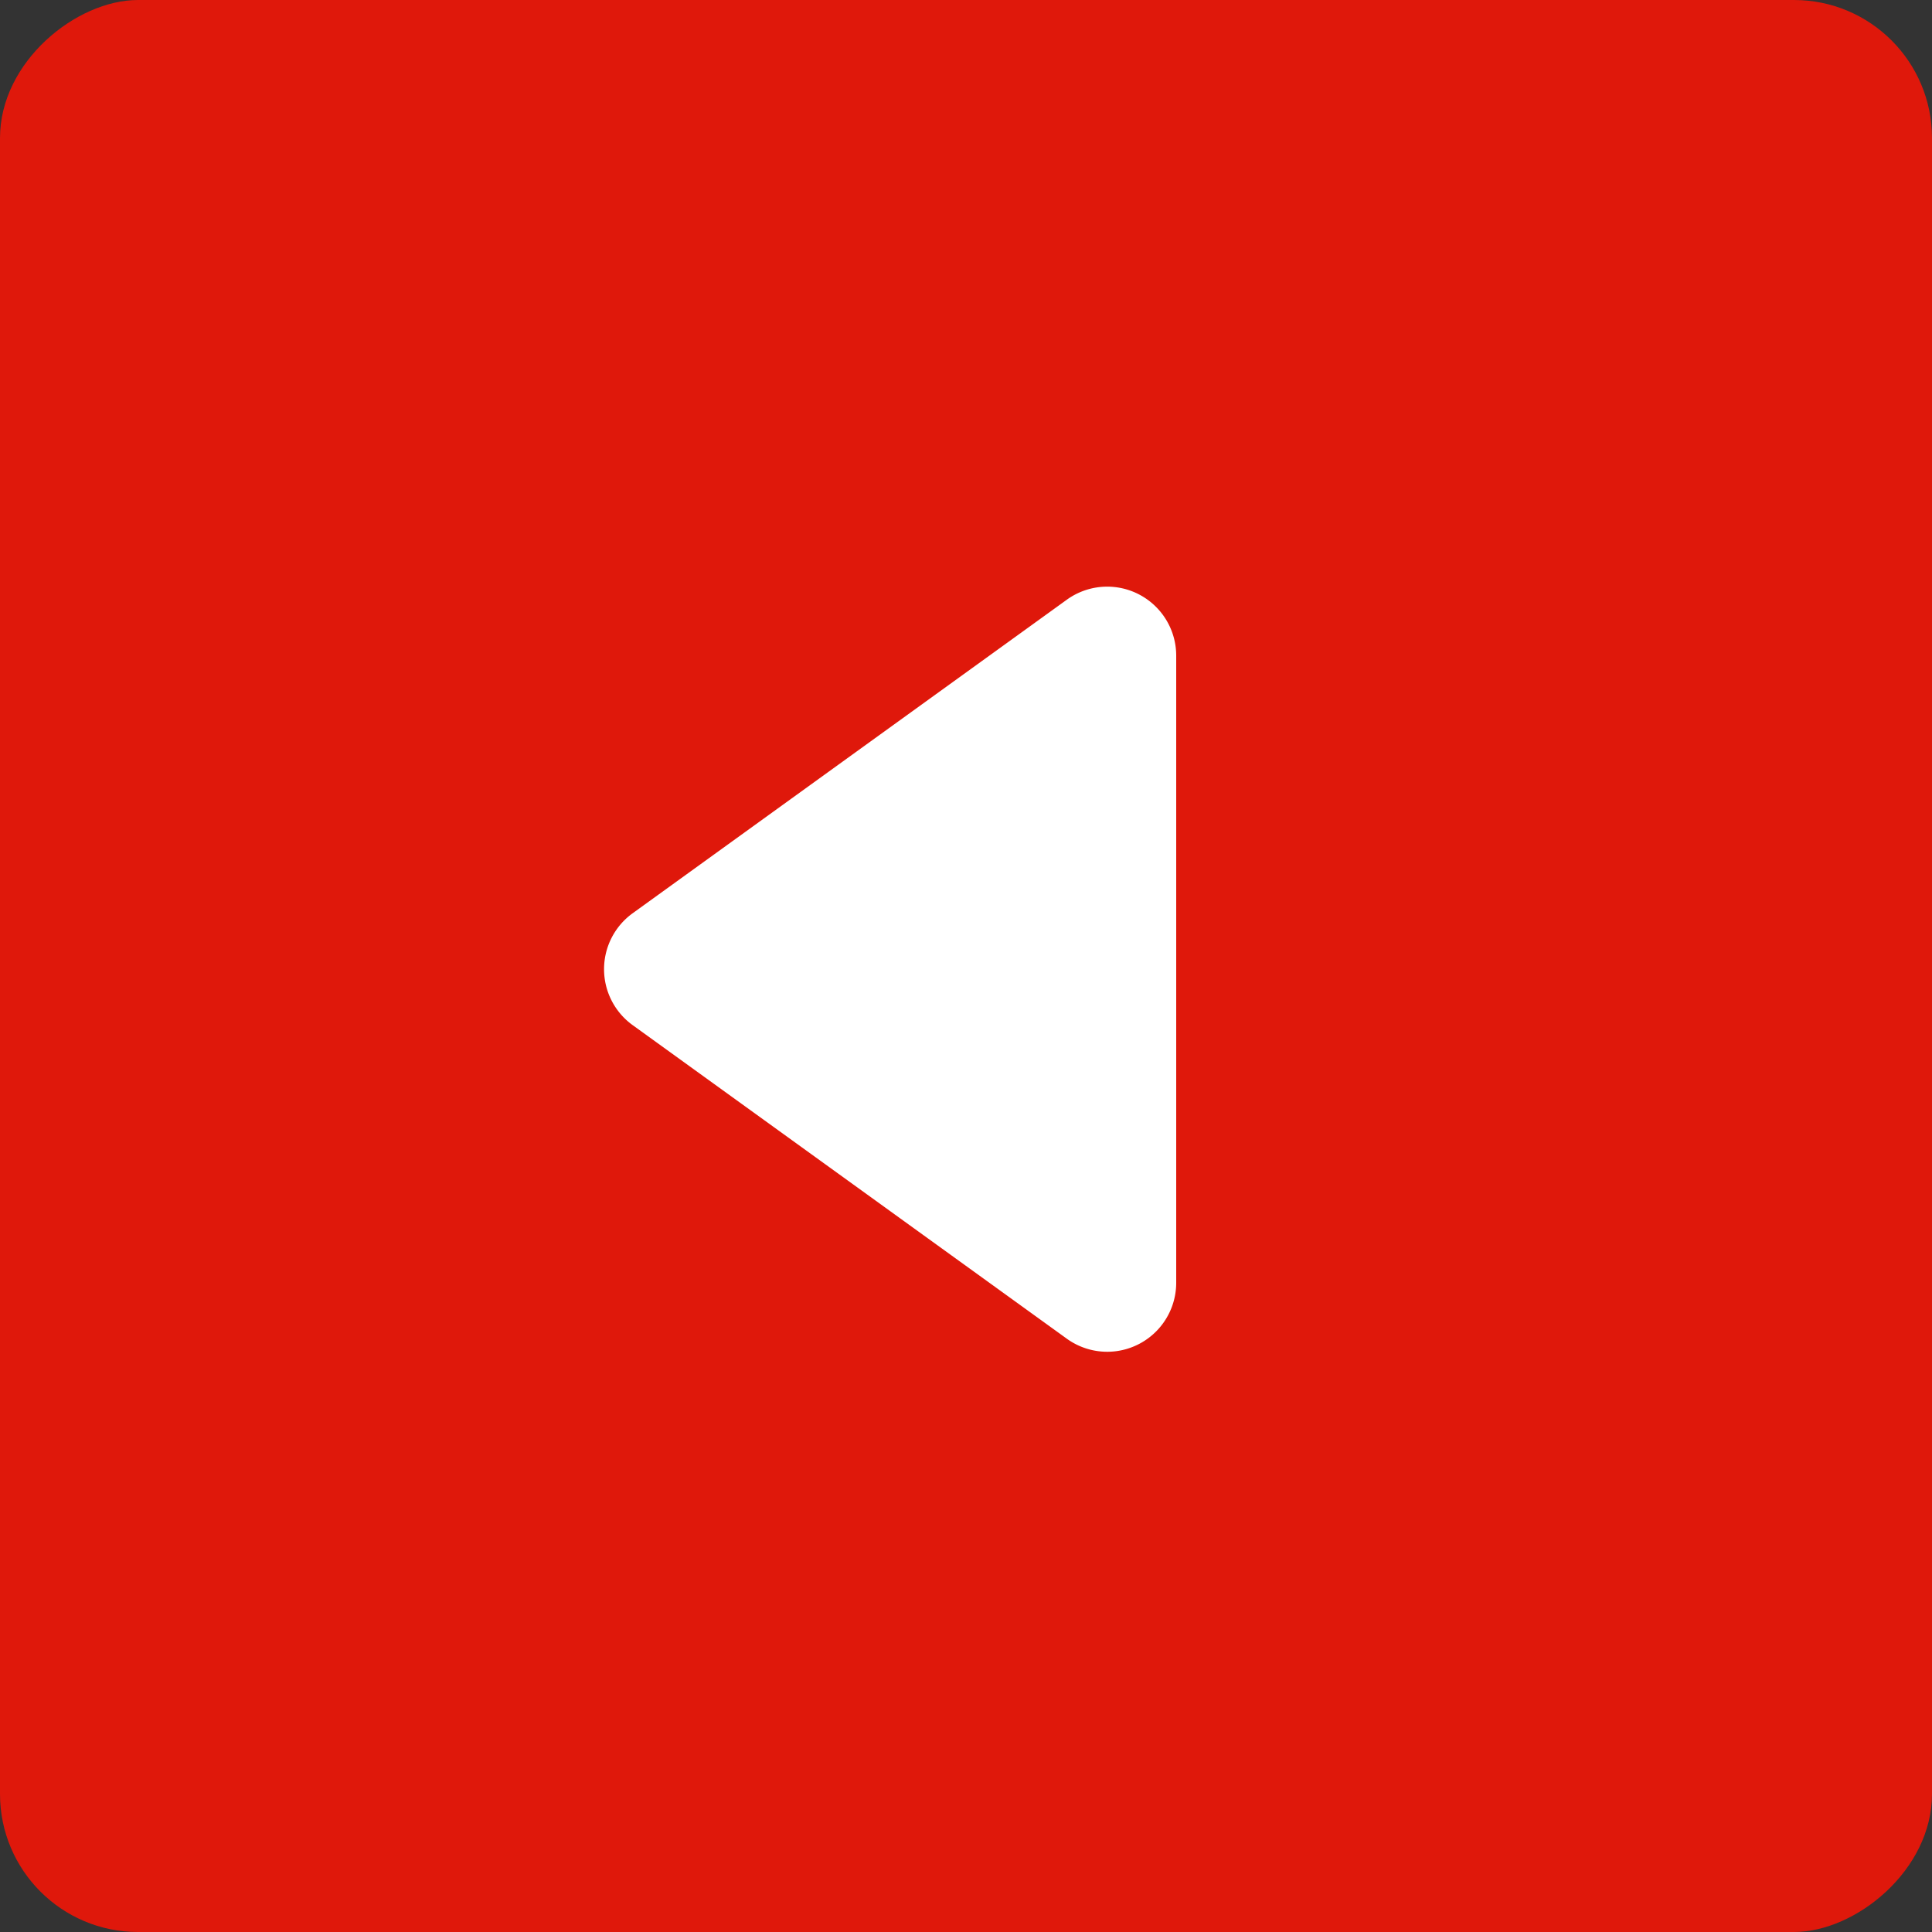 <svg xmlns="http://www.w3.org/2000/svg" width="56" height="56" viewBox="0 0 56 56">
  <rect x="0" y="0" width="56" height="56" fill="#333333" stroke="none"/>
  <g id="グループ_19584" data-name="グループ 19584" transform="translate(-384.652 1231.348) rotate(180)">
    <rect id="長方形_19933" data-name="長方形 19933" width="56" height="56" rx="4" transform="translate(-384.652 1175.348) rotate(90)" fill="#df180b"/>
    <path id="多角形_3" data-name="多角形 3" d="M11.379,2.245a2,2,0,0,1,3.243,0L23.71,14.829A2,2,0,0,1,22.088,18H3.912A2,2,0,0,1,2.29,14.829Z" transform="translate(-400.745 1190.255) rotate(90)" fill="#fff"/>
  </g>
</svg>
